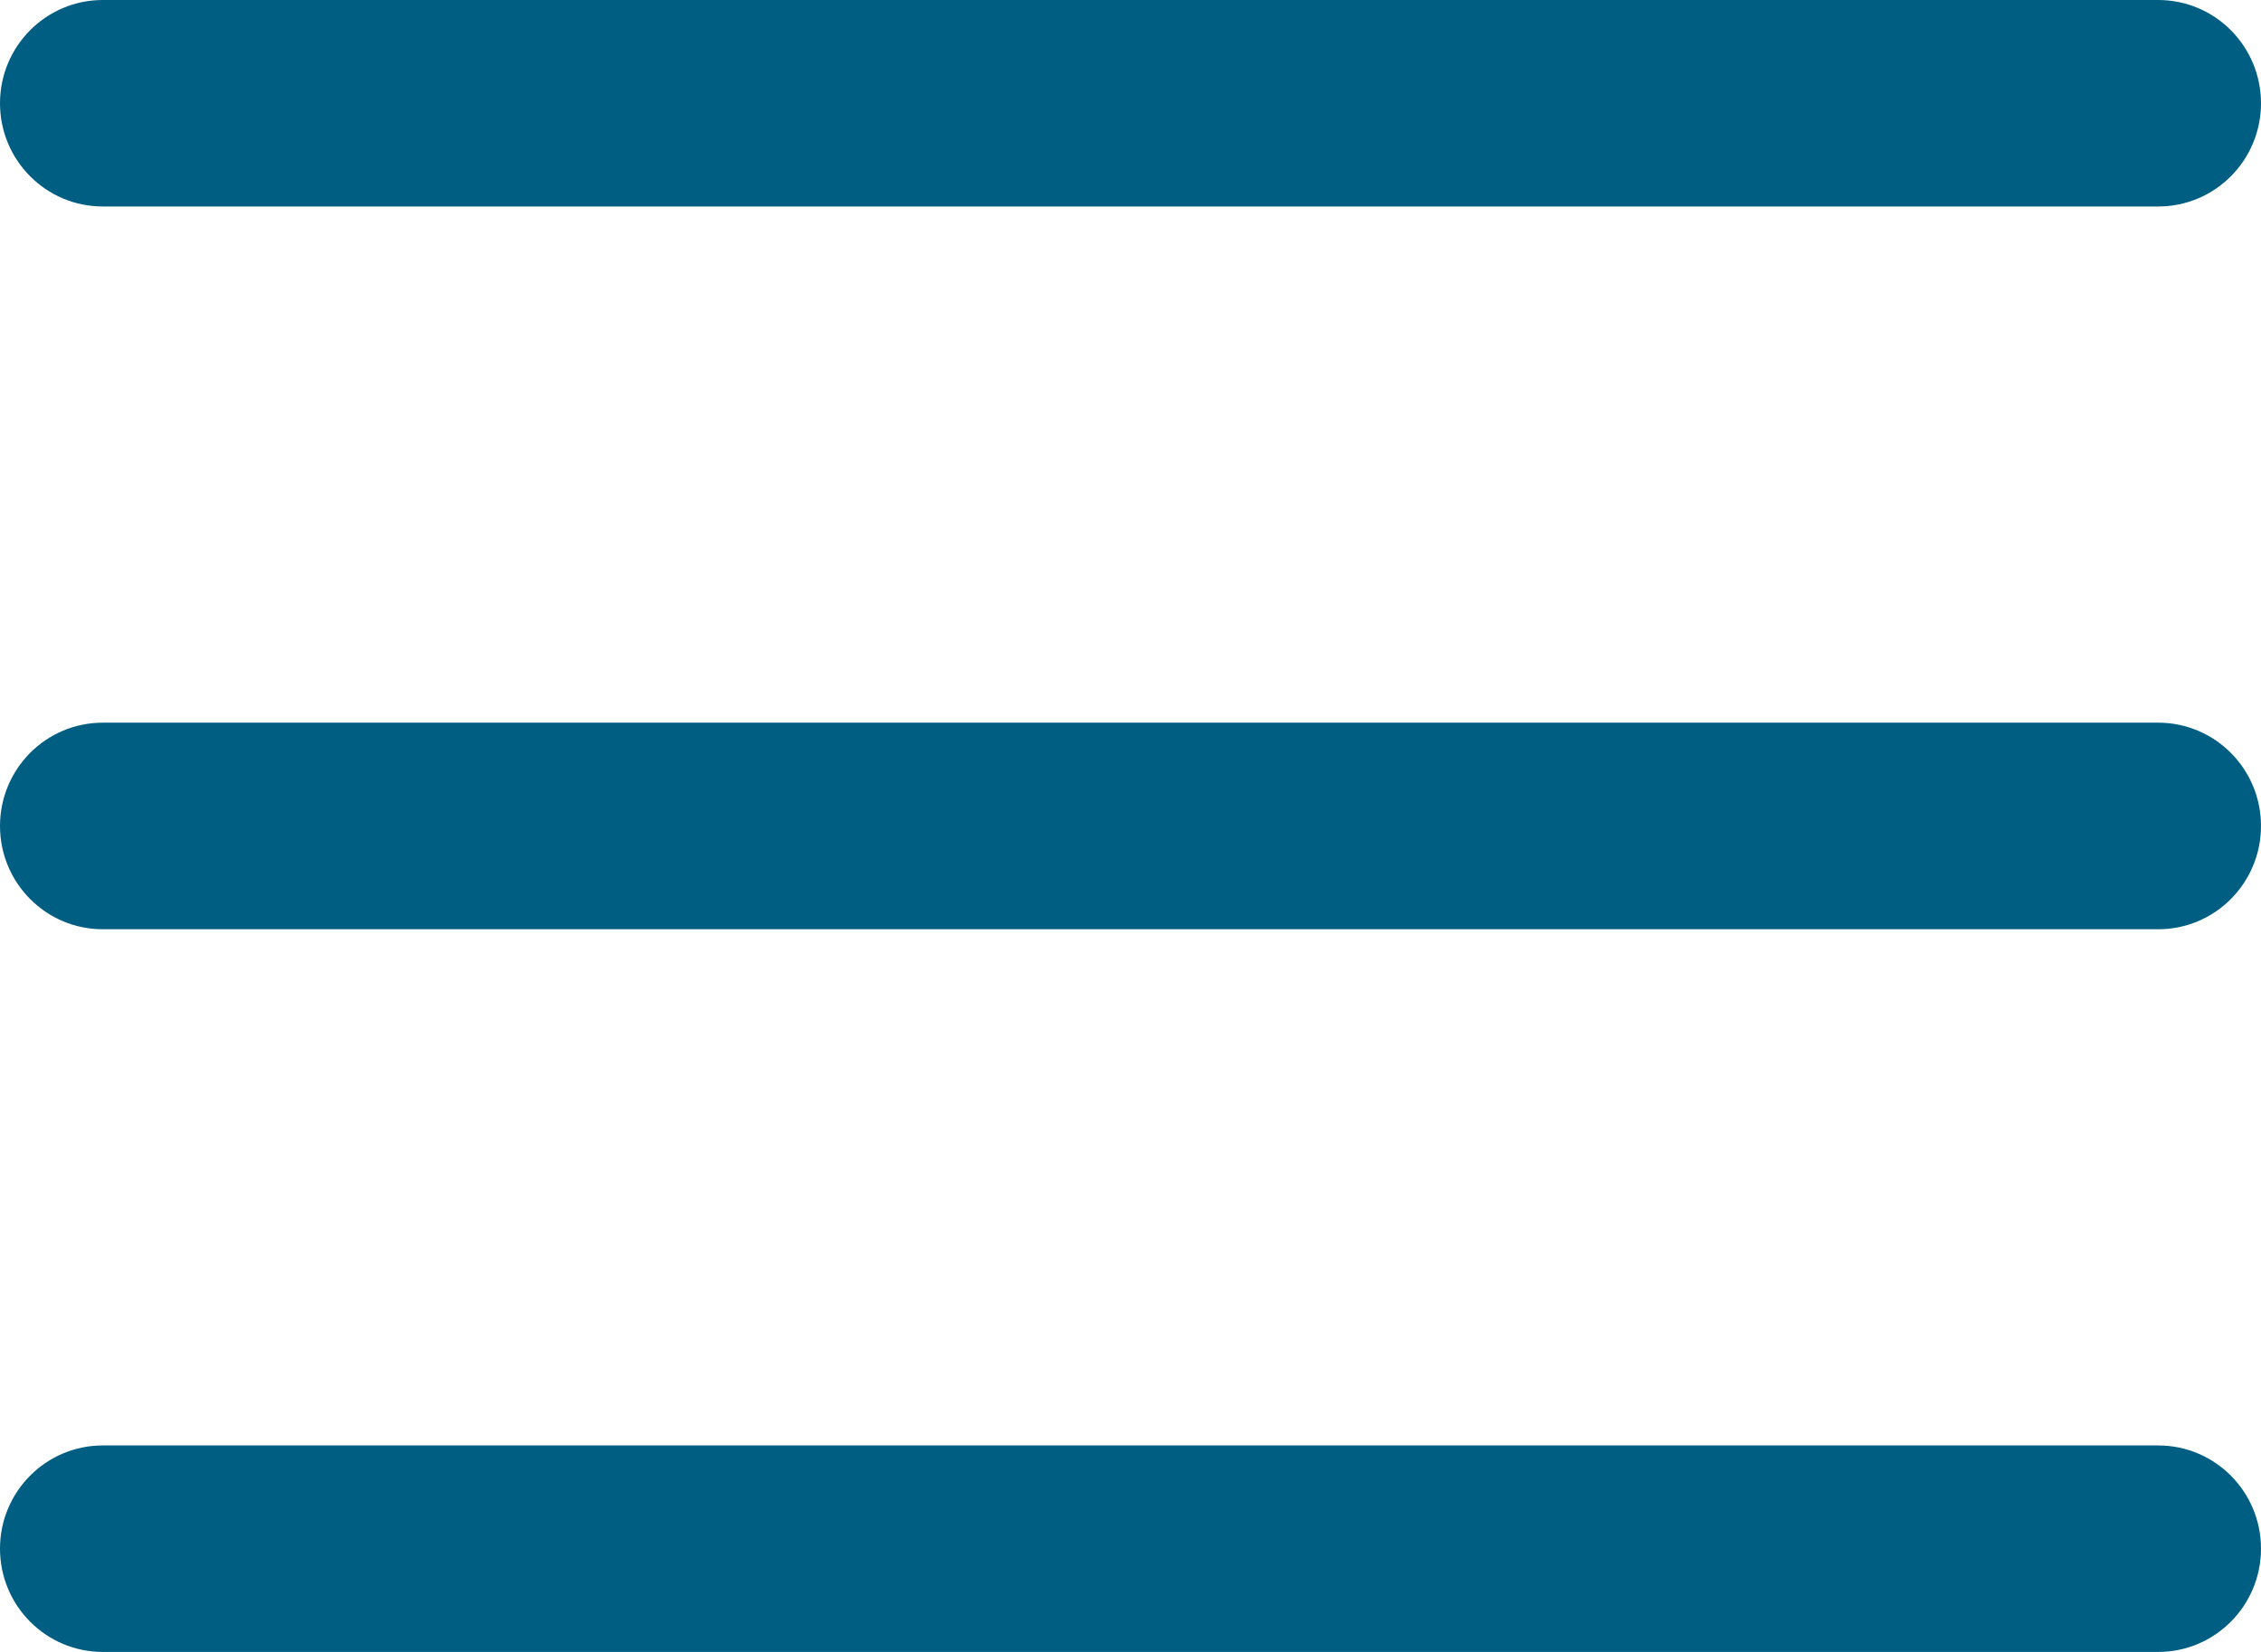 <svg width="26" height="19" viewBox="0 0 26 19" fill="none" xmlns="http://www.w3.org/2000/svg">
<path d="M0 1.188C0 0.532 0.529 0 1.182 0H24.818C25.471 0 26 0.532 26 1.188C26 1.843 25.471 2.375 24.818 2.375H1.182C0.529 2.375 0 1.843 0 1.188Z" fill="#005E82"/>
<path d="M0 9.5C0 8.844 0.529 8.312 1.182 8.312H24.818C25.471 8.312 26 8.844 26 9.5C26 10.156 25.471 10.688 24.818 10.688H1.182C0.529 10.688 0 10.156 0 9.5Z" fill="#005E82"/>
<path d="M0 17.812C0 17.157 0.529 16.625 1.182 16.625H24.818C25.471 16.625 26 17.157 26 17.812C26 18.468 25.471 19 24.818 19H1.182C0.529 19 0 18.468 0 17.812Z" fill="#005E82"/>
</svg>
